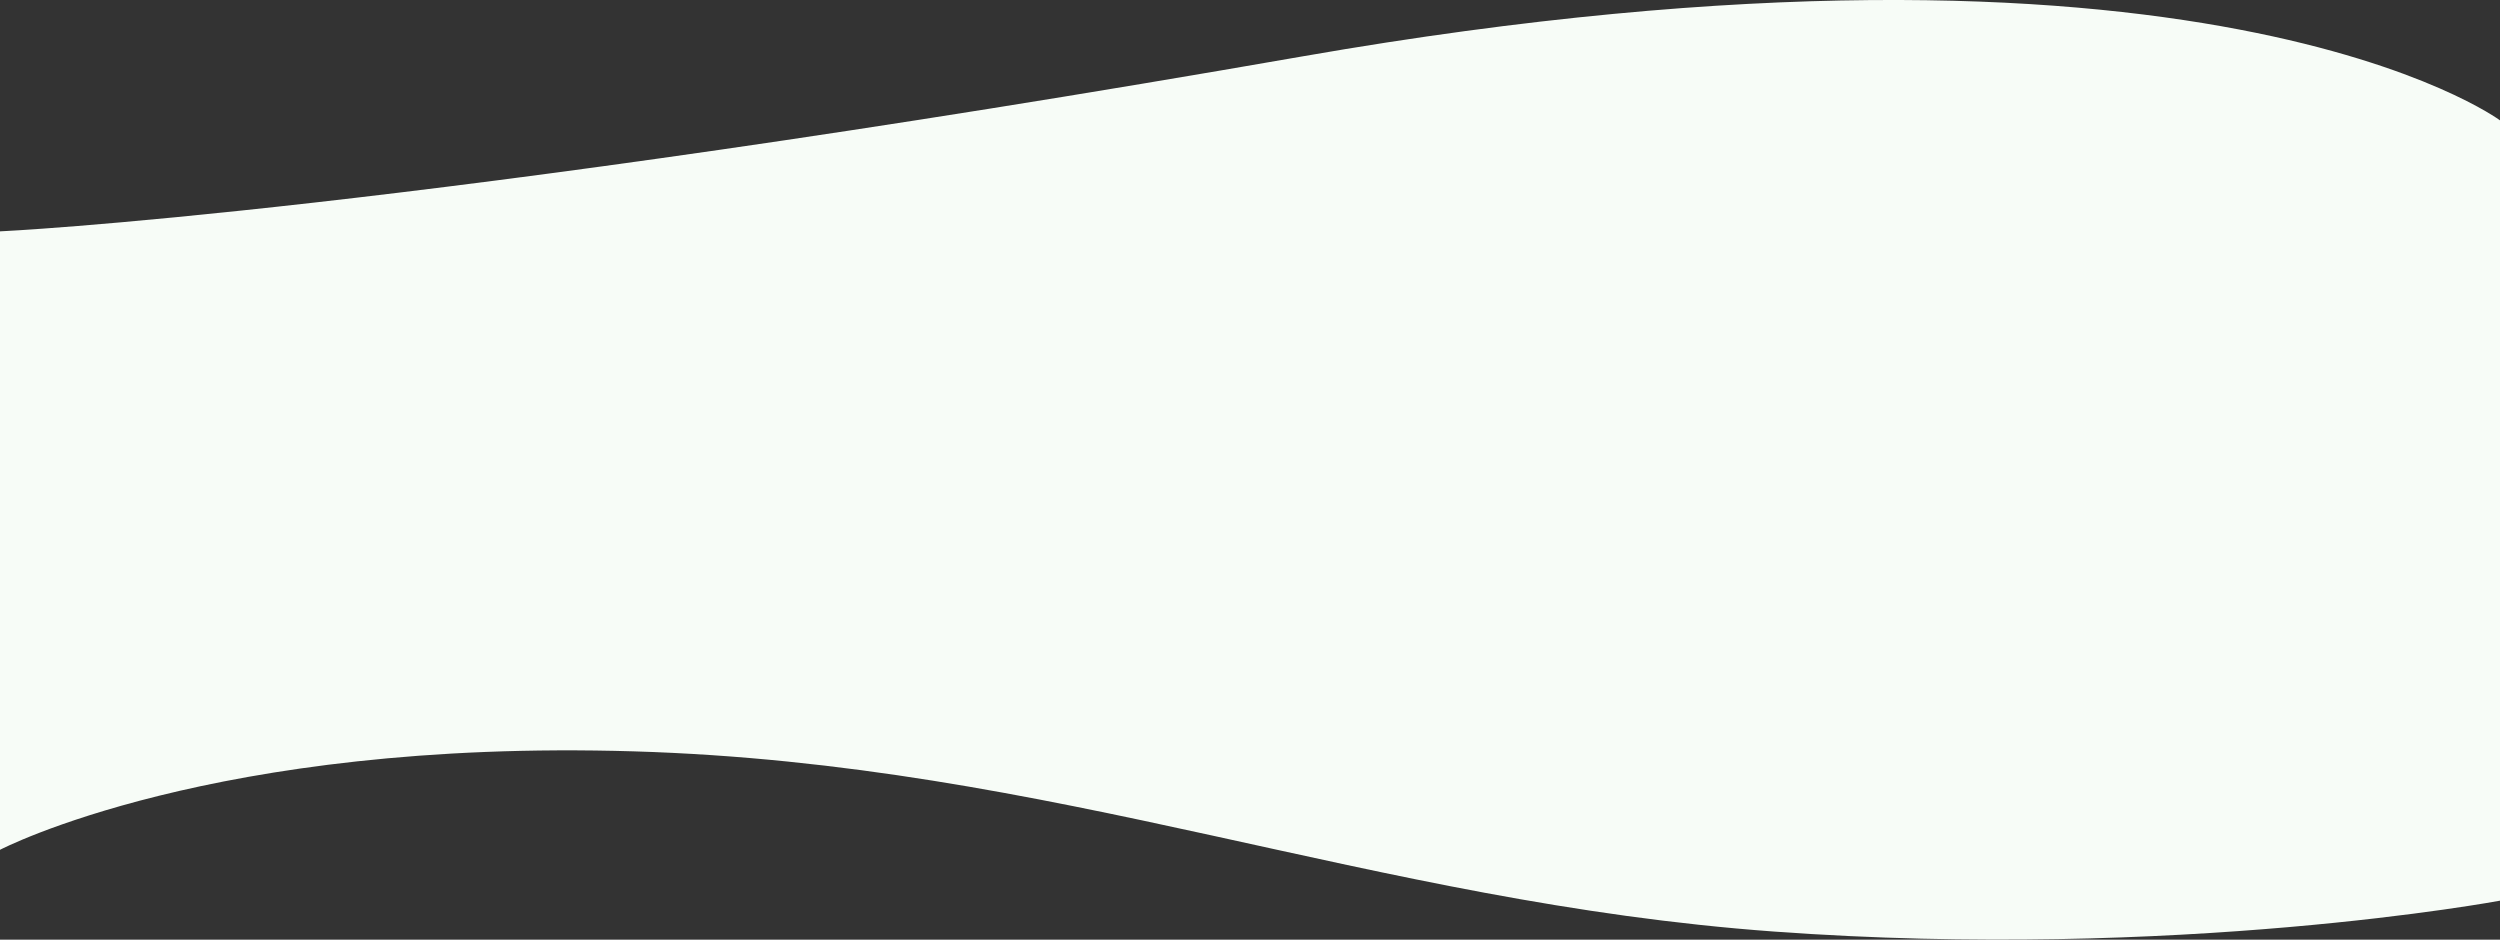 <?xml version="1.0" encoding="UTF-8"?> <svg xmlns="http://www.w3.org/2000/svg" id="Laag_2" data-name="Laag 2" viewBox="0 0 900 338.27"><rect x="0" y="0" width="900" height="338.27" fill="#333333" stroke="none"/><defs><style> .cls-1 { fill: #f7fcf7; stroke-width: 0px; } </style></defs><g id="Golf_1" data-name="Golf 1"><path id="Succes" class="cls-1" d="M0,83.29s145.61-6.64,469.34-63.07c323.73-56.42,430.66,23.11,430.66,23.11v280.91s-115.93,21.7-261.36,11.12c-145.42-10.58-258.57-60.3-410.41-64.87C76.4,265.91,0,305.93,0,305.93"></path></g></svg> 